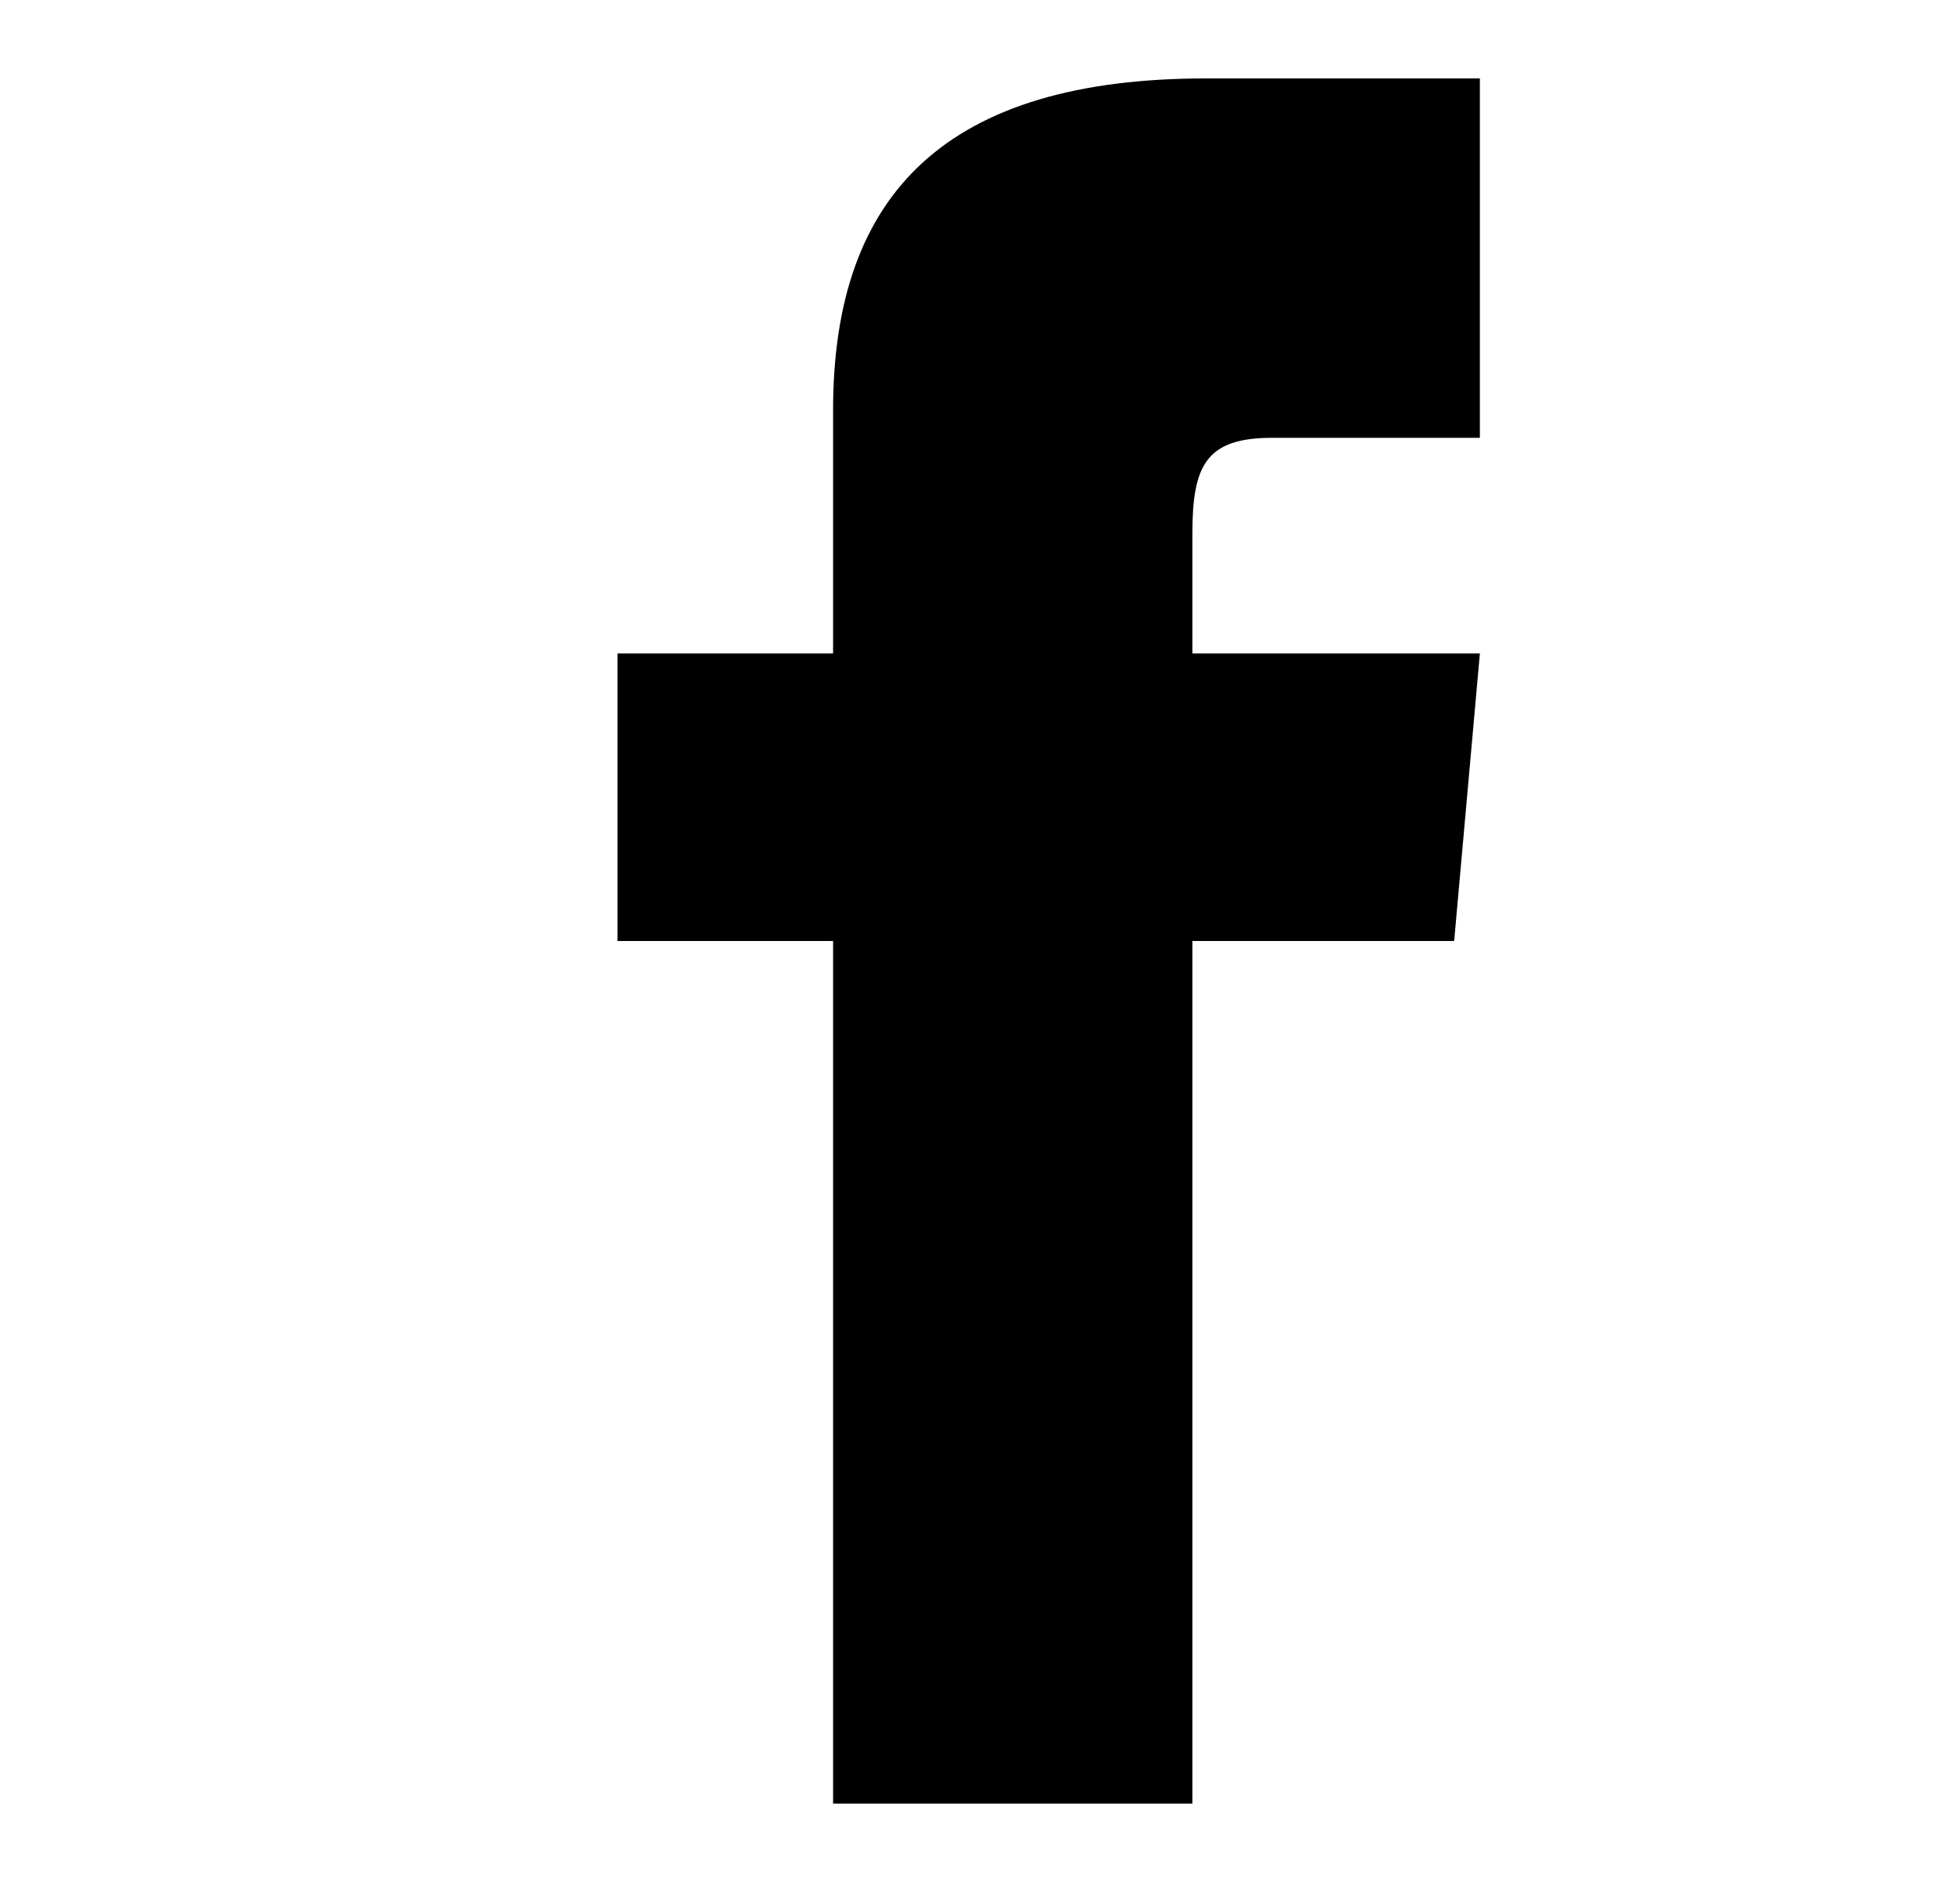 <svg width="25" height="24" viewBox="0 0 25 24" fill="none" xmlns="http://www.w3.org/2000/svg">
<path fill-rule="evenodd" clip-rule="evenodd" d="M10.626 8.333H7.876V12H10.626V23H15.209V12H18.548L18.876 8.333H15.209V6.805C15.209 5.93 15.385 5.583 16.231 5.583H18.876V1H15.385C12.089 1 10.626 2.451 10.626 5.23V8.333Z" fill="black"/>
<mask id="mask0_2028_1344" style="mask-type:luminance" maskUnits="userSpaceOnUse" x="7" y="1" width="12" height="22">
<path fill-rule="evenodd" clip-rule="evenodd" d="M10.626 8.333H7.876V12H10.626V23H15.209V12H18.548L18.876 8.333H15.209V6.805C15.209 5.93 15.385 5.583 16.231 5.583H18.876V1H15.385C12.089 1 10.626 2.451 10.626 5.23V8.333Z" fill="white"/>
</mask>
<g mask="url(#mask0_2028_1344)">
</g>
</svg>
